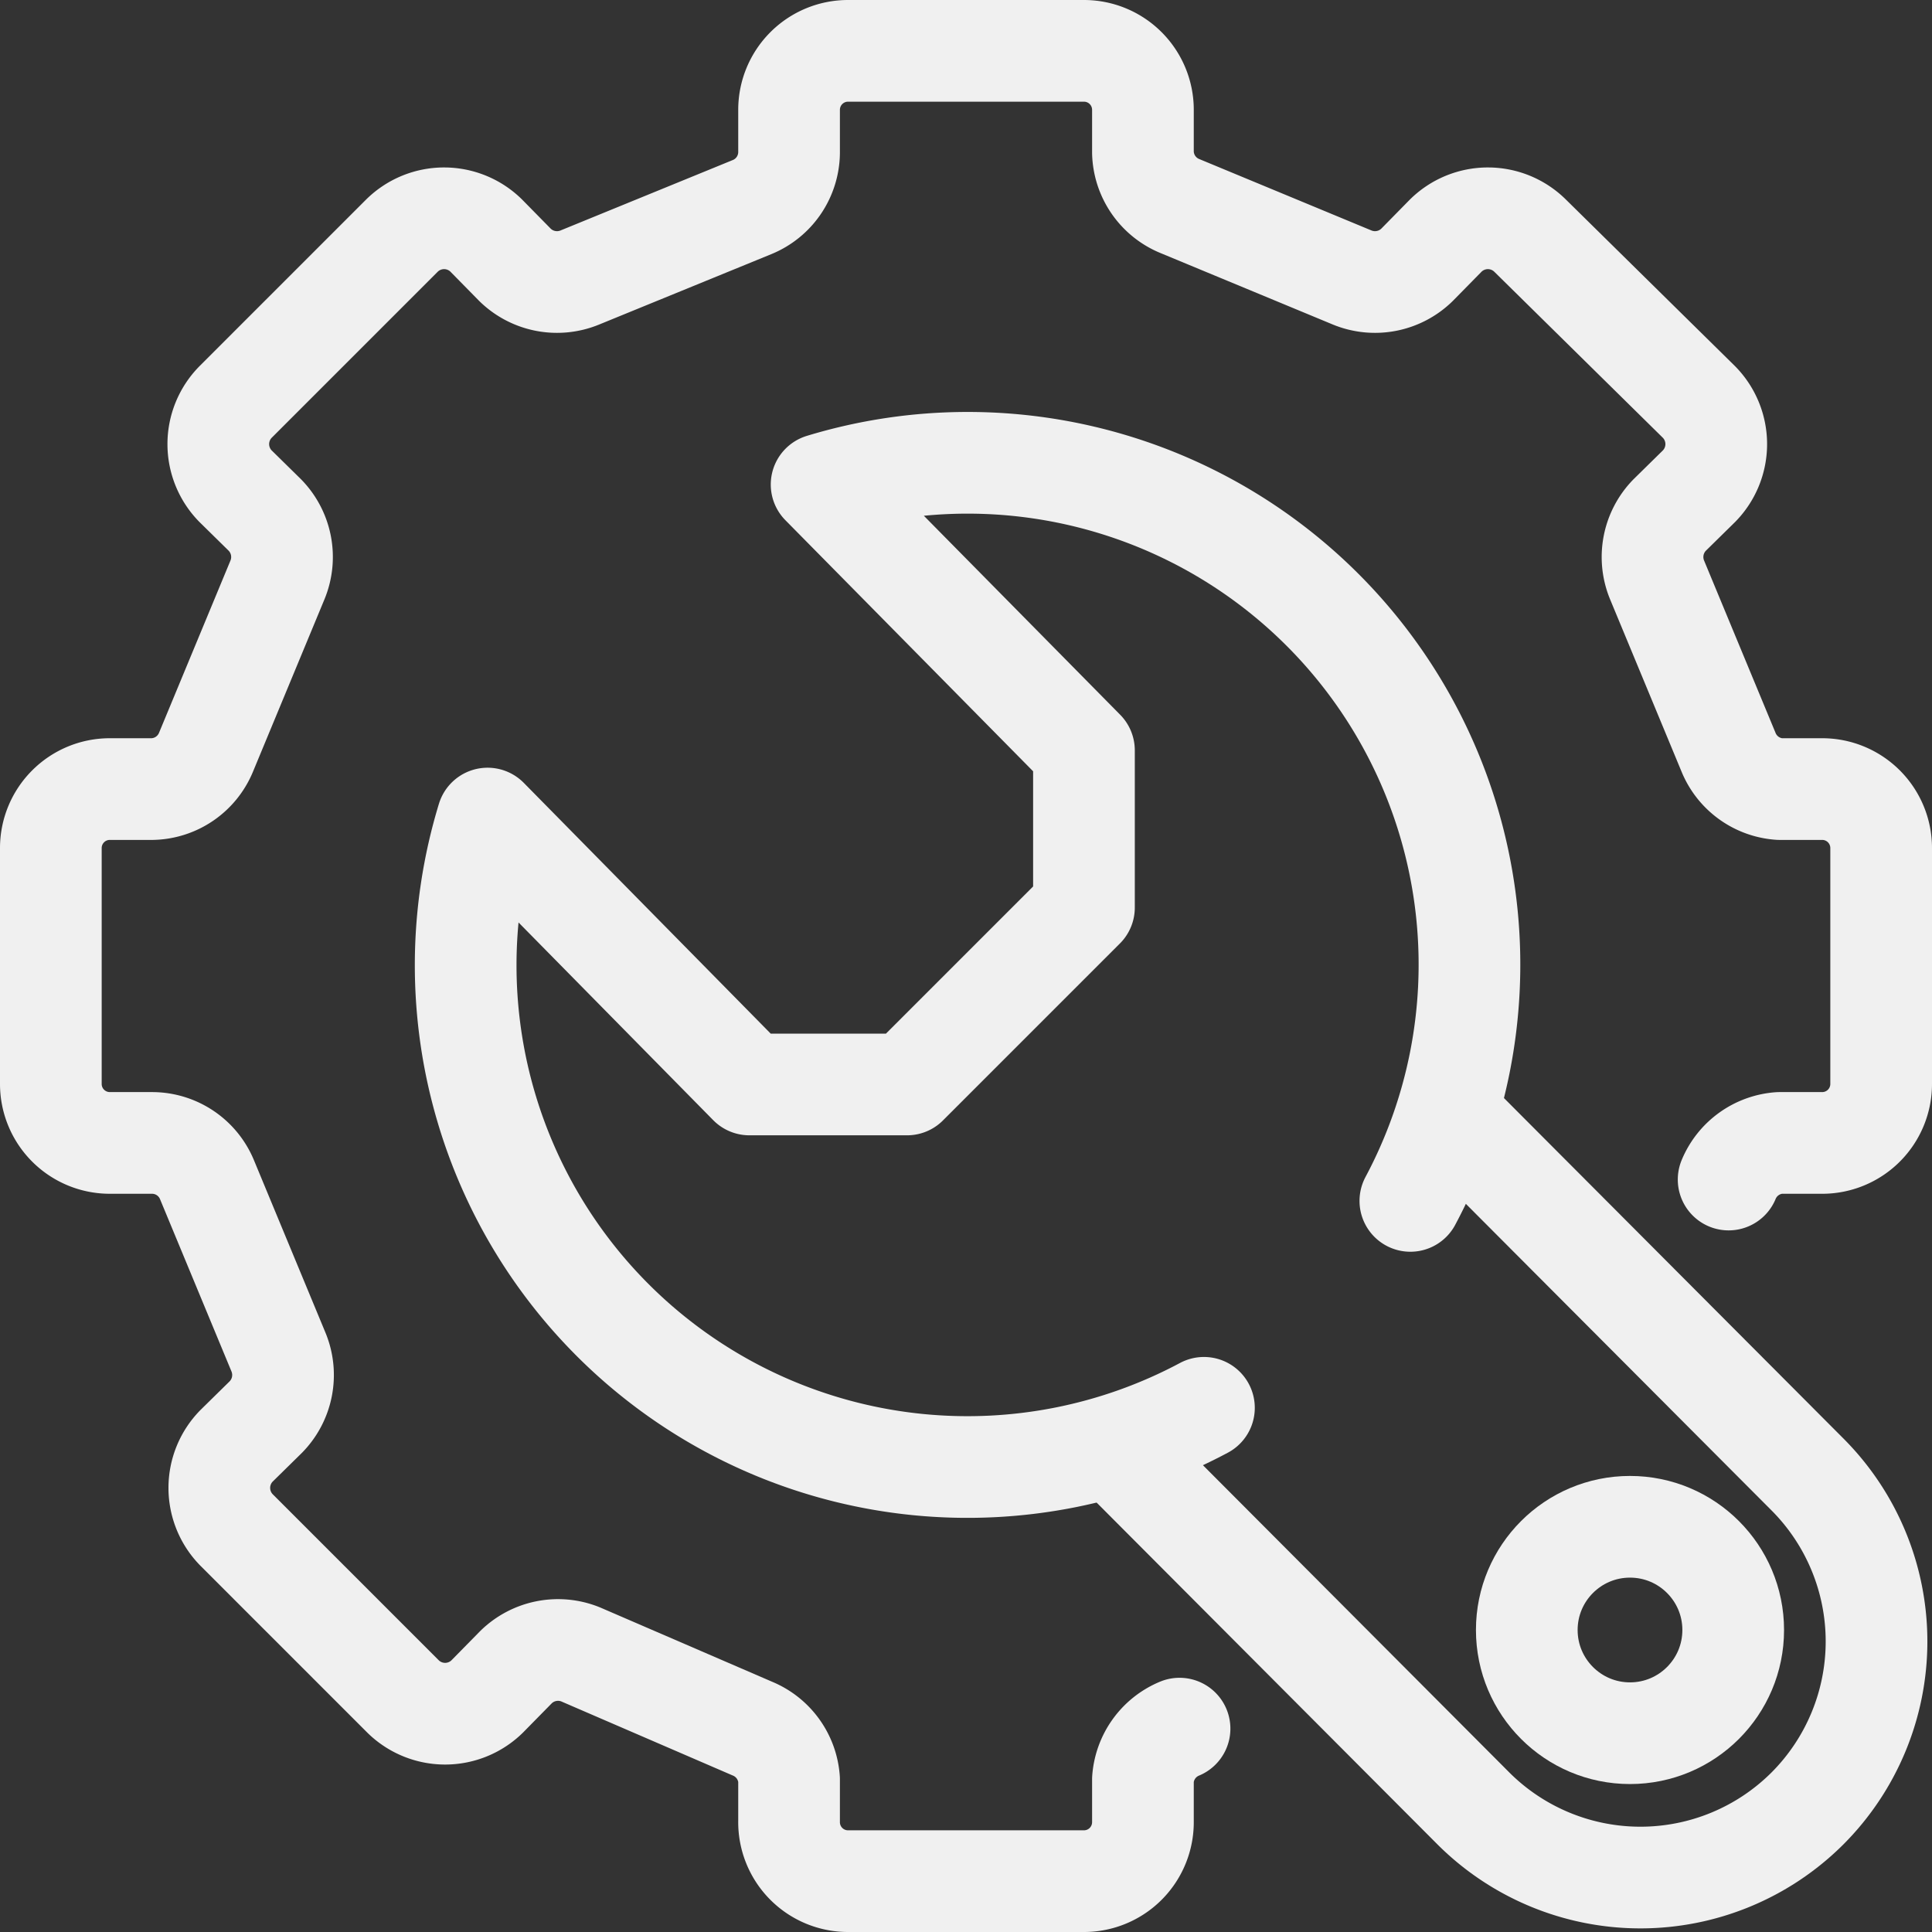 <?xml version="1.0" encoding="UTF-8"?> <svg xmlns="http://www.w3.org/2000/svg" viewBox="0 0 38 38"><rect x="0" y="0" width="38" height="38" fill="#333333" stroke="none"/> <defs> <style>.a{fill:none;stroke:#f0f0f0;stroke-linecap:round;stroke-linejoin:round;stroke-width:2px;}</style> </defs> <title>ic_1</title> <path class="a" d="M34,23.2A1.17,1.17,0,0,1,35,22.48h.82A1.16,1.16,0,0,0,37,21.32V16.68a1.16,1.16,0,0,0-1.16-1.16H35A1.17,1.17,0,0,1,34,14.8l-1.41-3.4a1.18,1.18,0,0,1,.25-1.27l.58-.57a1.18,1.18,0,0,0,0-1.65L30.09,4.63a1.18,1.18,0,0,0-1.65,0l-.57.58a1.18,1.18,0,0,1-1.27.25L23.2,4.05A1.17,1.17,0,0,1,22.48,3V2.16A1.16,1.16,0,0,0,21.32,1H16.68a1.16,1.16,0,0,0-1.16,1.16V3a1.17,1.17,0,0,1-.72,1.07L11.4,5.46a1.18,1.18,0,0,1-1.27-.25l-.57-.58a1.18,1.18,0,0,0-1.65,0L4.63,7.91a1.18,1.18,0,0,0,0,1.65l.58.57a1.18,1.18,0,0,1,.25,1.27L4.05,14.8A1.17,1.17,0,0,1,3,15.52H2.16A1.16,1.16,0,0,0,1,16.68v4.64a1.16,1.16,0,0,0,1.16,1.16H3a1.17,1.17,0,0,1,1.07.72l1.41,3.4a1.18,1.18,0,0,1-.25,1.27l-.58.57a1.18,1.18,0,0,0,0,1.65l3.28,3.28a1.18,1.18,0,0,0,1.65,0l.57-.58a1.18,1.18,0,0,1,1.27-.25L14.8,34A1.17,1.17,0,0,1,15.52,35v.82A1.16,1.16,0,0,0,16.68,37h4.64a1.16,1.16,0,0,0,1.16-1.16V35A1.17,1.17,0,0,1,23.2,34"></path> <path class="a" d="M23.68,27.69A9.87,9.87,0,0,1,9.59,16.1l5.15,5.23h3.1l3.48-3.48c0-1.26,0-1.83,0-3.09L16.16,9.53A9.87,9.87,0,0,1,27.74,23.62"></path> <path class="a" d="M28.67,22.1,35.55,29a4.65,4.65,0,0,1,0,6.57h0a4.65,4.65,0,0,1-6.57,0L22.1,28.67"></path> <circle class="a" cx="32.06" cy="32.06" r="2.03"></circle> </svg> 